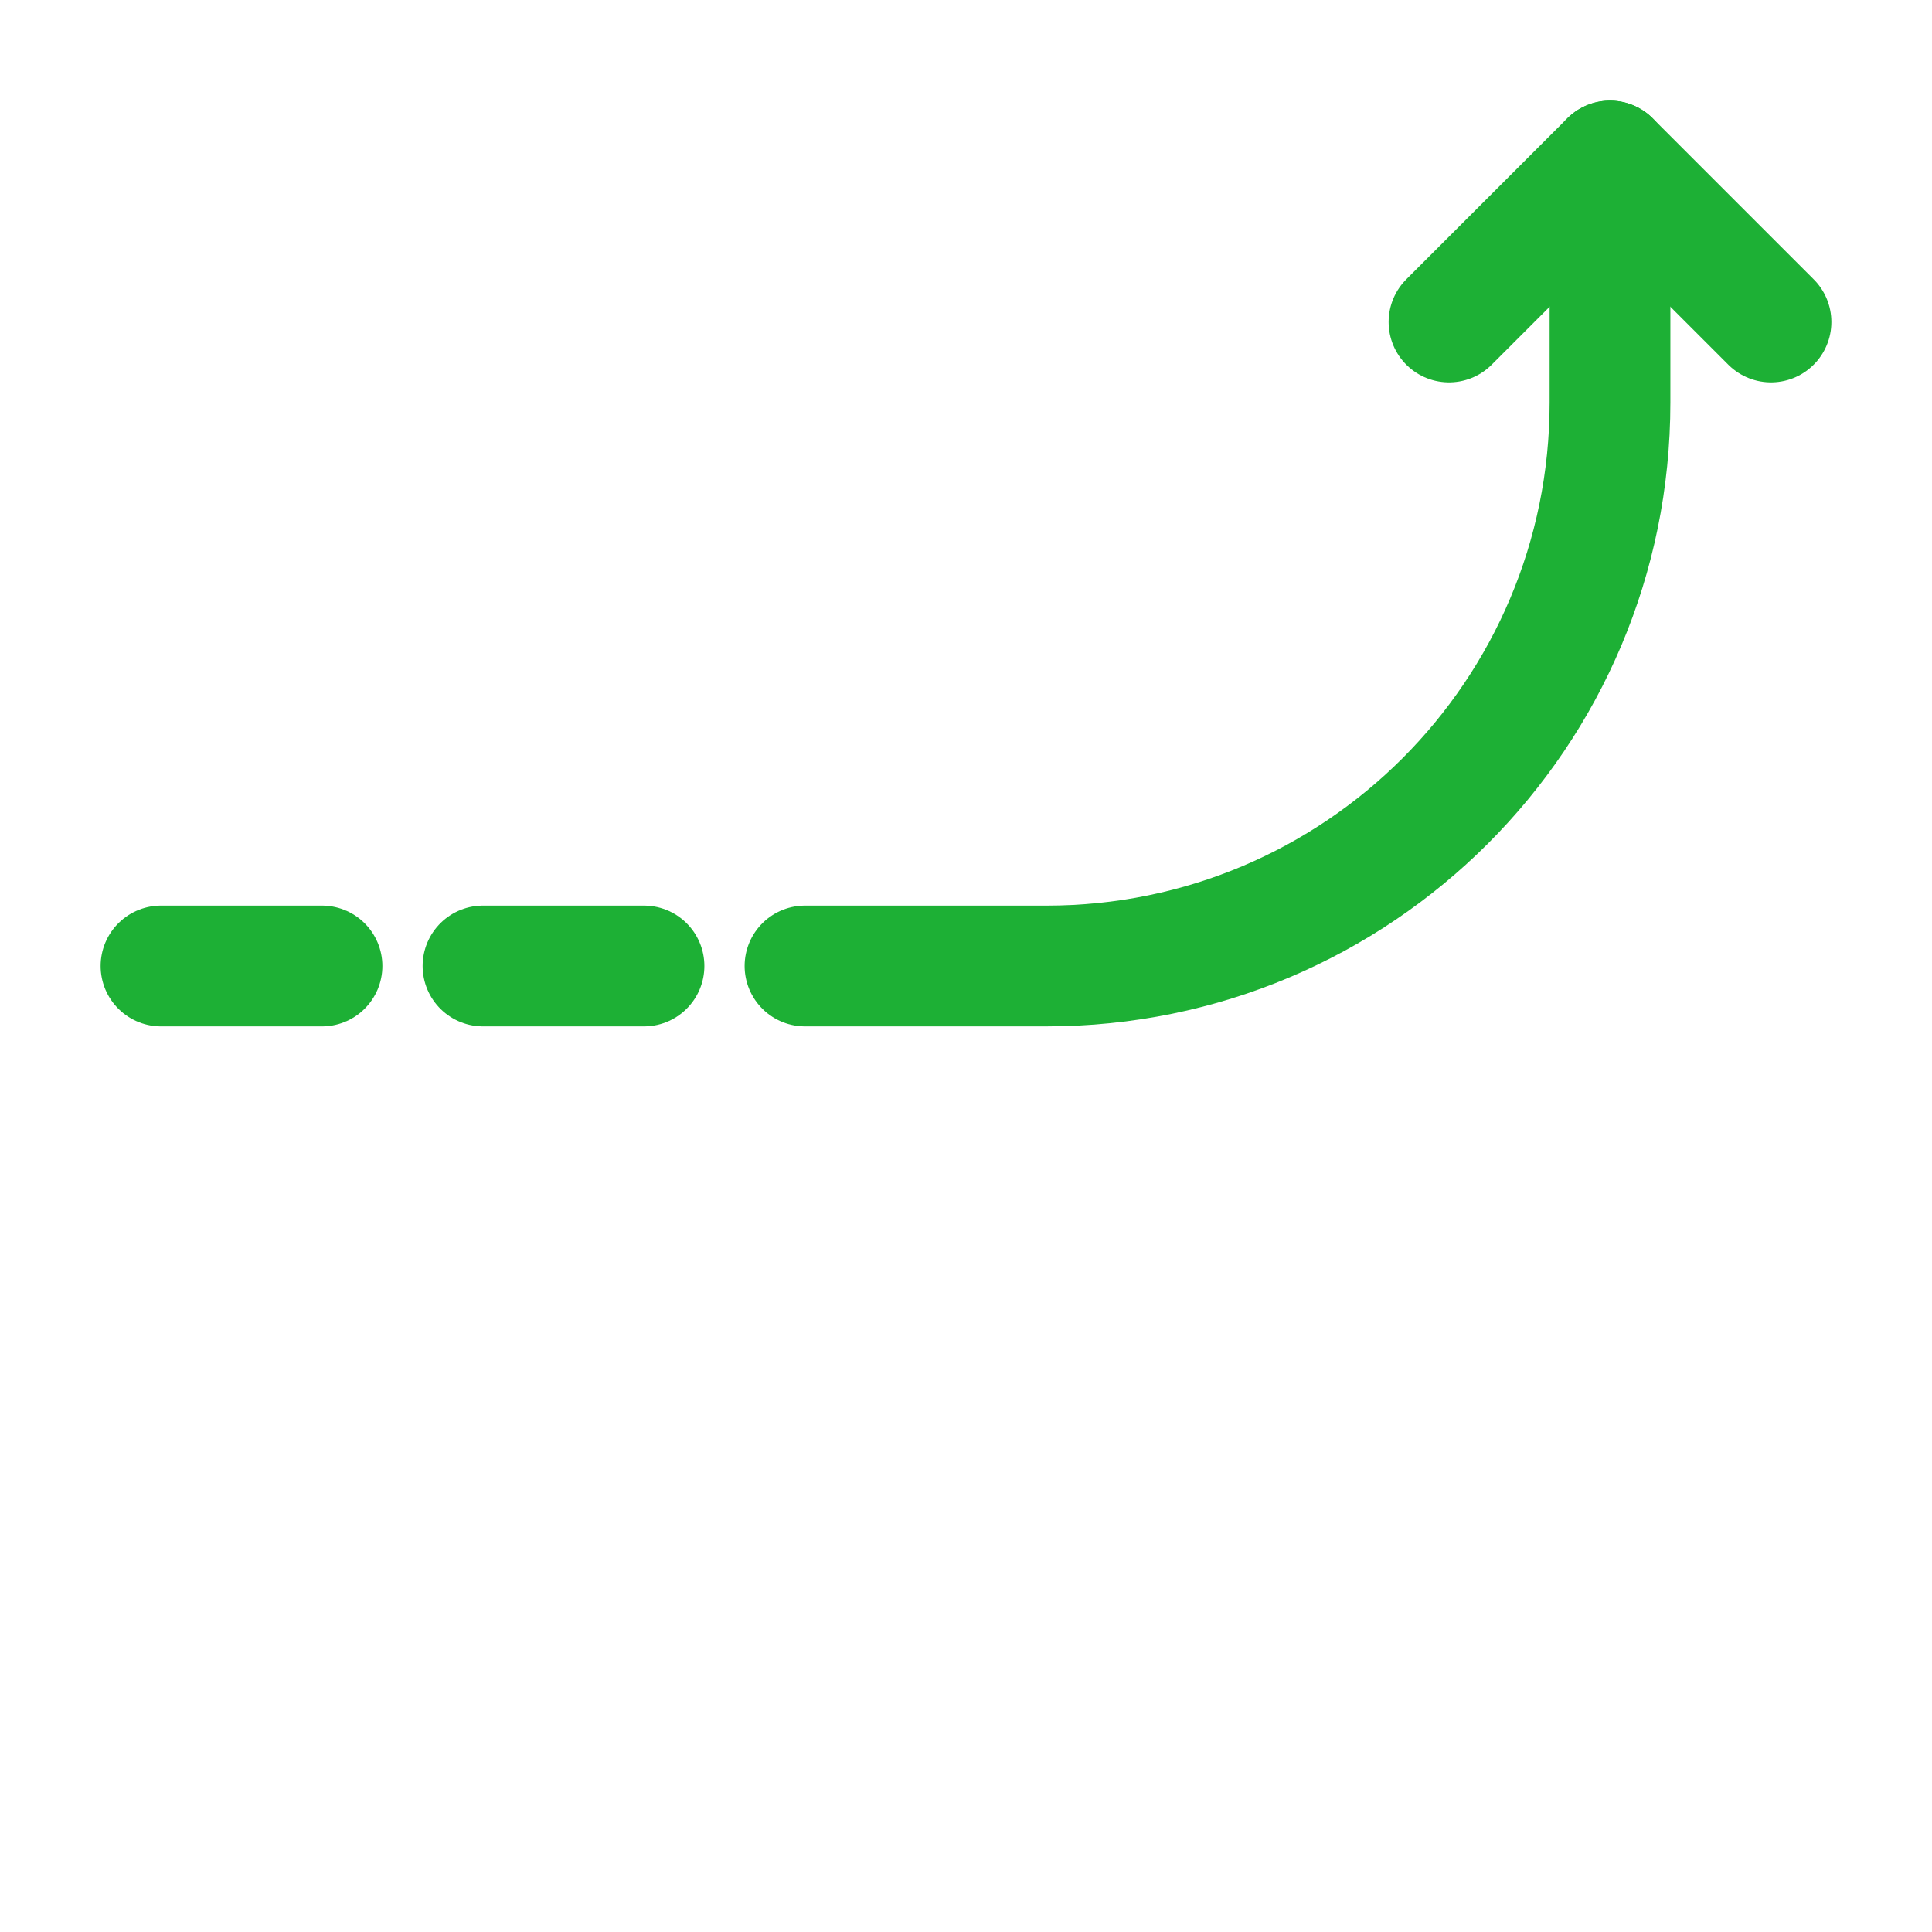 <svg width="24" height="24" viewBox="0 0 24 24" fill="none" xmlns="http://www.w3.org/2000/svg">
<path d="M2 12L4 12" stroke="#1DB035" stroke-width="1.5" stroke-linecap="round" stroke-linejoin="round"/>
<path d="M6 12L8 12" stroke="#1DB035" stroke-width="1.5" stroke-linecap="round" stroke-linejoin="round"/>
<path d="M20 2L20 5C20 8.87 16.87 12 13 12L12 12L10 12" stroke="#1DB035" stroke-width="1.5" stroke-linecap="round" stroke-linejoin="round"/>
<path d="M22 4L20 2L18 4" stroke="#1DB035" stroke-width="1.5" stroke-linecap="round" stroke-linejoin="round"/>
</svg>

